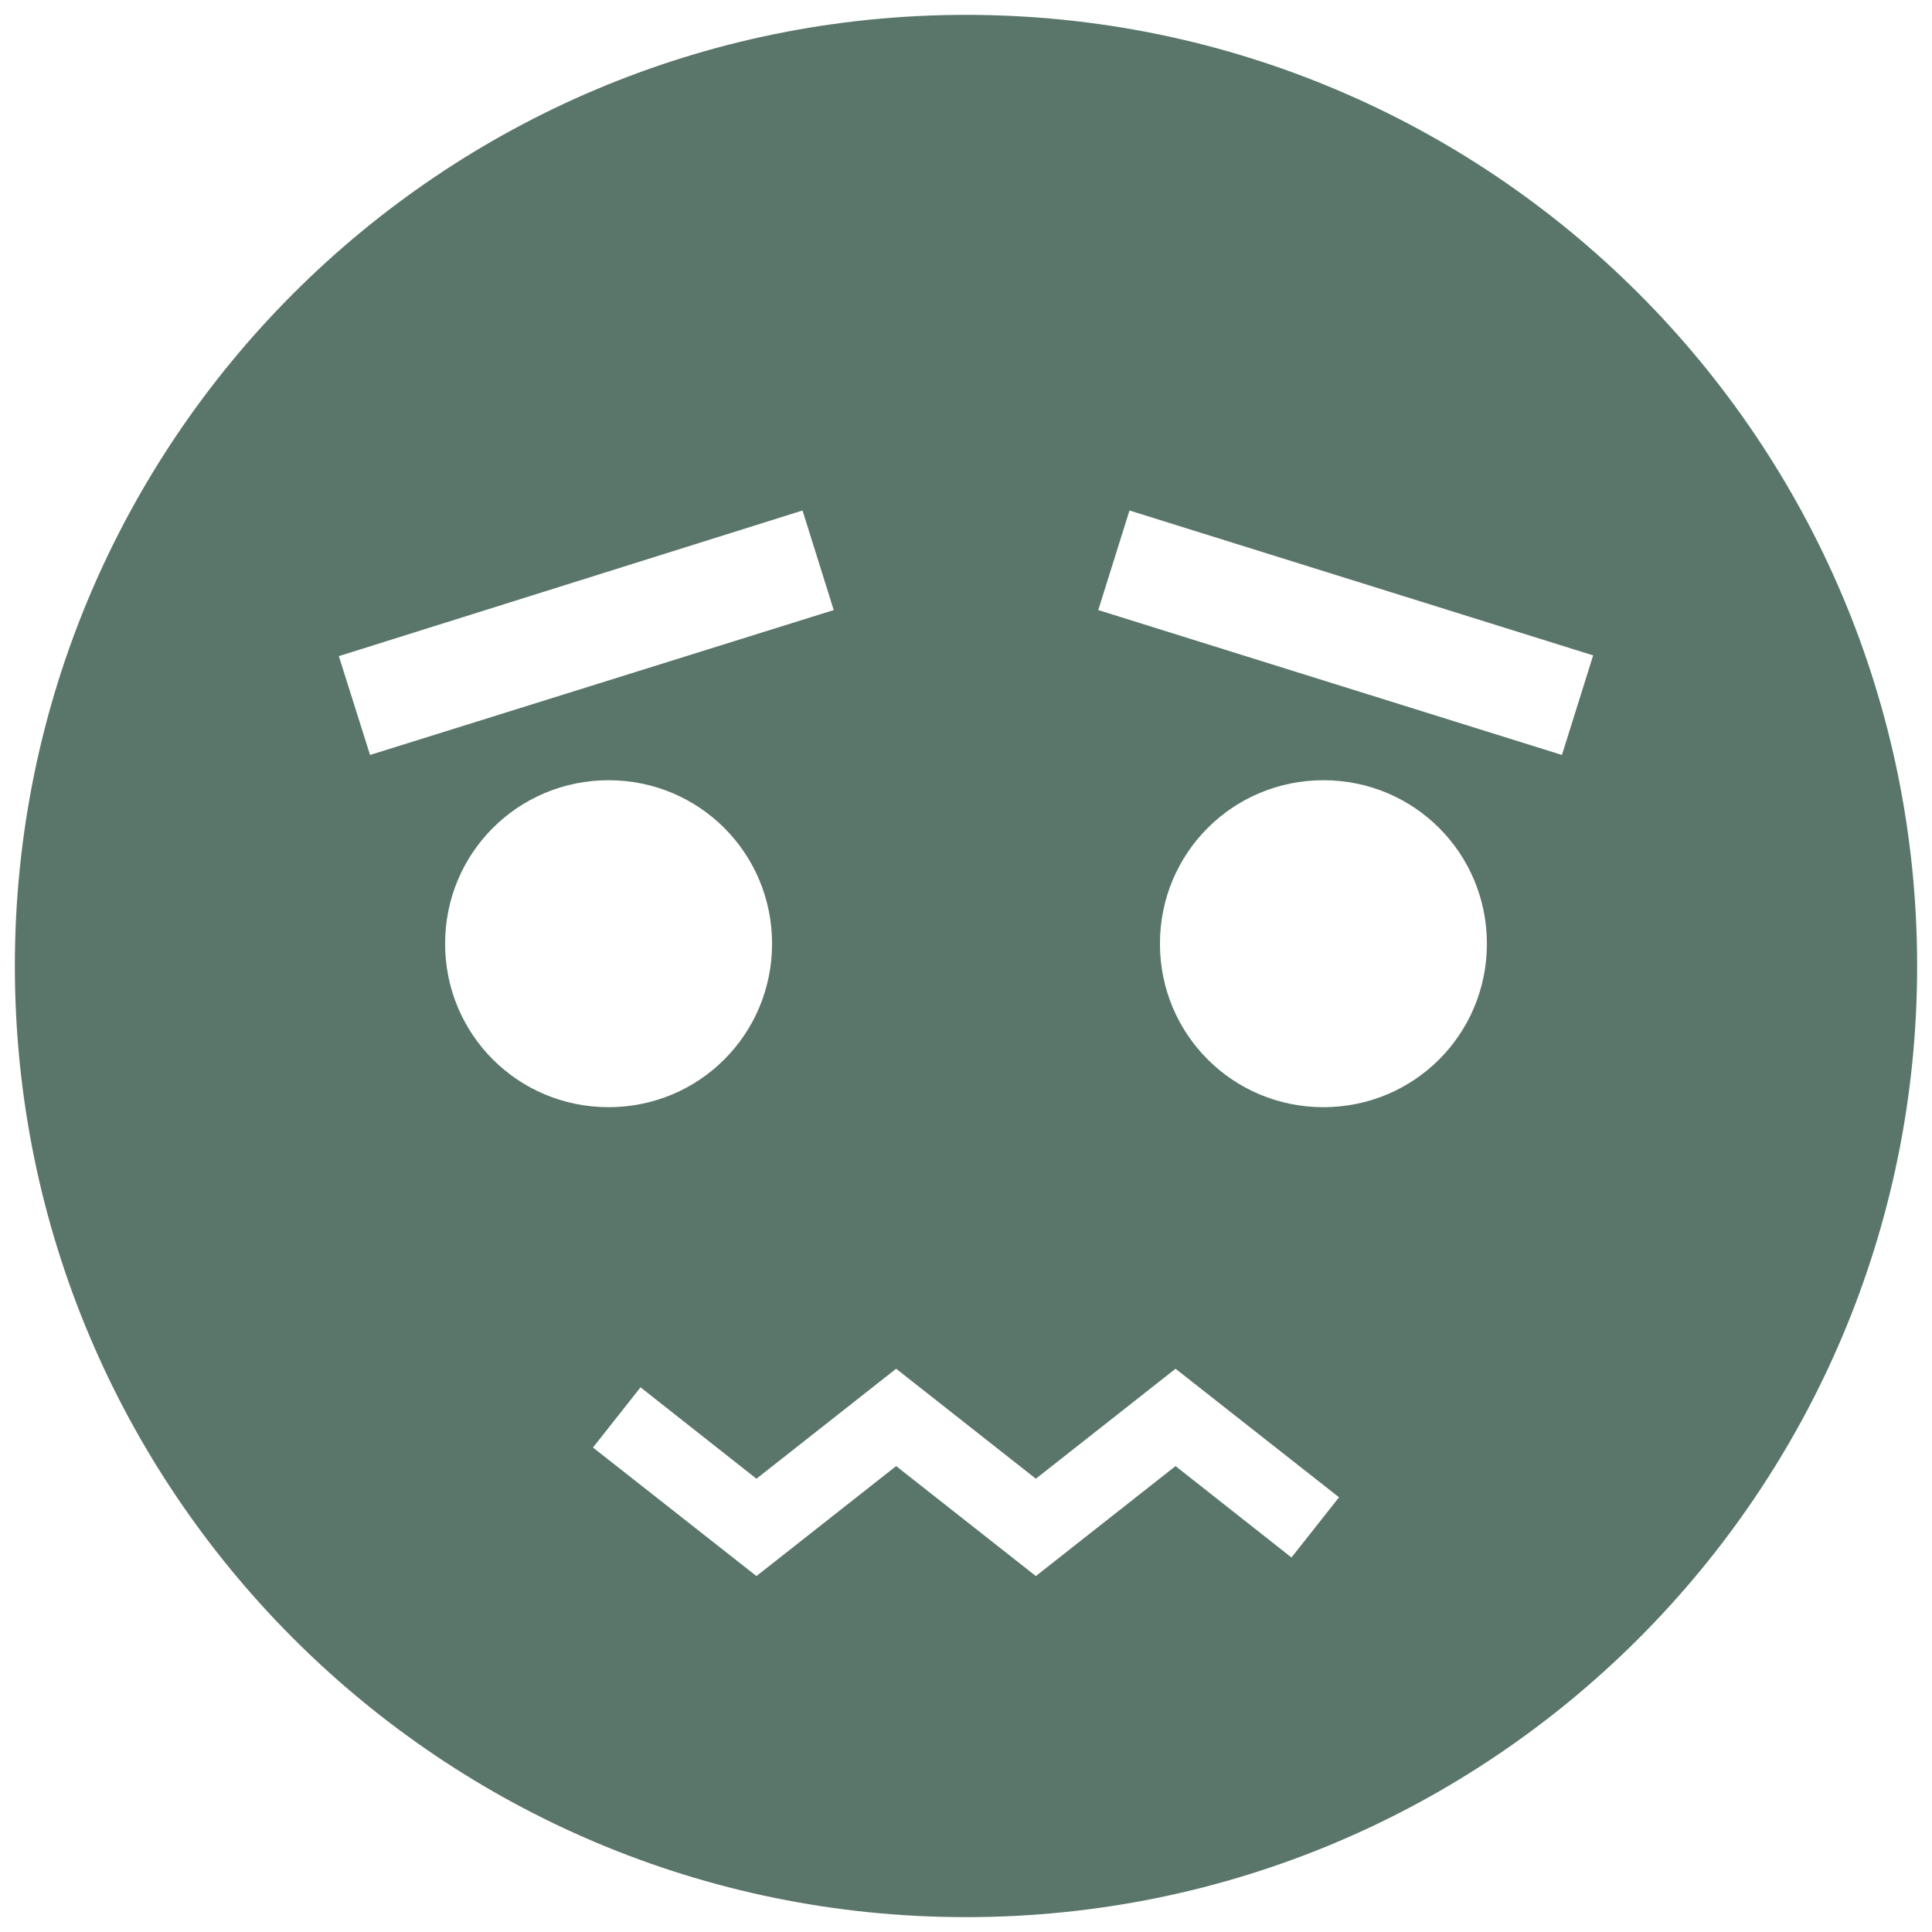 <!DOCTYPE svg PUBLIC "-//W3C//DTD SVG 1.1//EN" "http://www.w3.org/Graphics/SVG/1.1/DTD/svg11.dtd">
<!-- Uploaded to: SVG Repo, www.svgrepo.com, Transformed by: SVG Repo Mixer Tools -->
<svg fill="#5A766A" version="1.1" id="Layer_1" xmlns="http://www.w3.org/2000/svg" xmlns:xlink="http://www.w3.org/1999/xlink" width="800px" height="800px" viewBox="0 0 260 260" xml:space="preserve">
<g id="SVGRepo_bgCarrier" stroke-width="0"/>
<g id="SVGRepo_tracerCarrier" stroke-linecap="round" stroke-linejoin="round"/>
<g id="SVGRepo_iconCarrier"> <path d="M130,2C59.3,2,2,59.3,2,130s57.3,128,128,128s128-57.3,128-128S200.7,2,130,2z M45.6,88.3L108,68.7l4.2,13.4l-62.4,19.5 L45.6,88.3z M59.9,127c0-12.2,9.8-22,22-22s22,9.8,22,22s-9.8,22-22,22S59.9,139.2,59.9,127z M173.8,209.6l-15.6-12.3l-18.8,14.8 l-18.8-14.8l-18.8,14.8l-22-17.3l6.4-8.1l15.6,12.3l18.8-14.8l18.8,14.8l18.8-14.8l22,17.3L173.8,209.6z M178.1,149 c-12.2,0-22-9.8-22-22s9.8-22,22-22s22,9.8,22,22S190.3,149,178.1,149z M210.2,101.6l-62.4-19.5l4.2-13.4l62.4,19.5L210.2,101.6z"/> </g>
</svg>